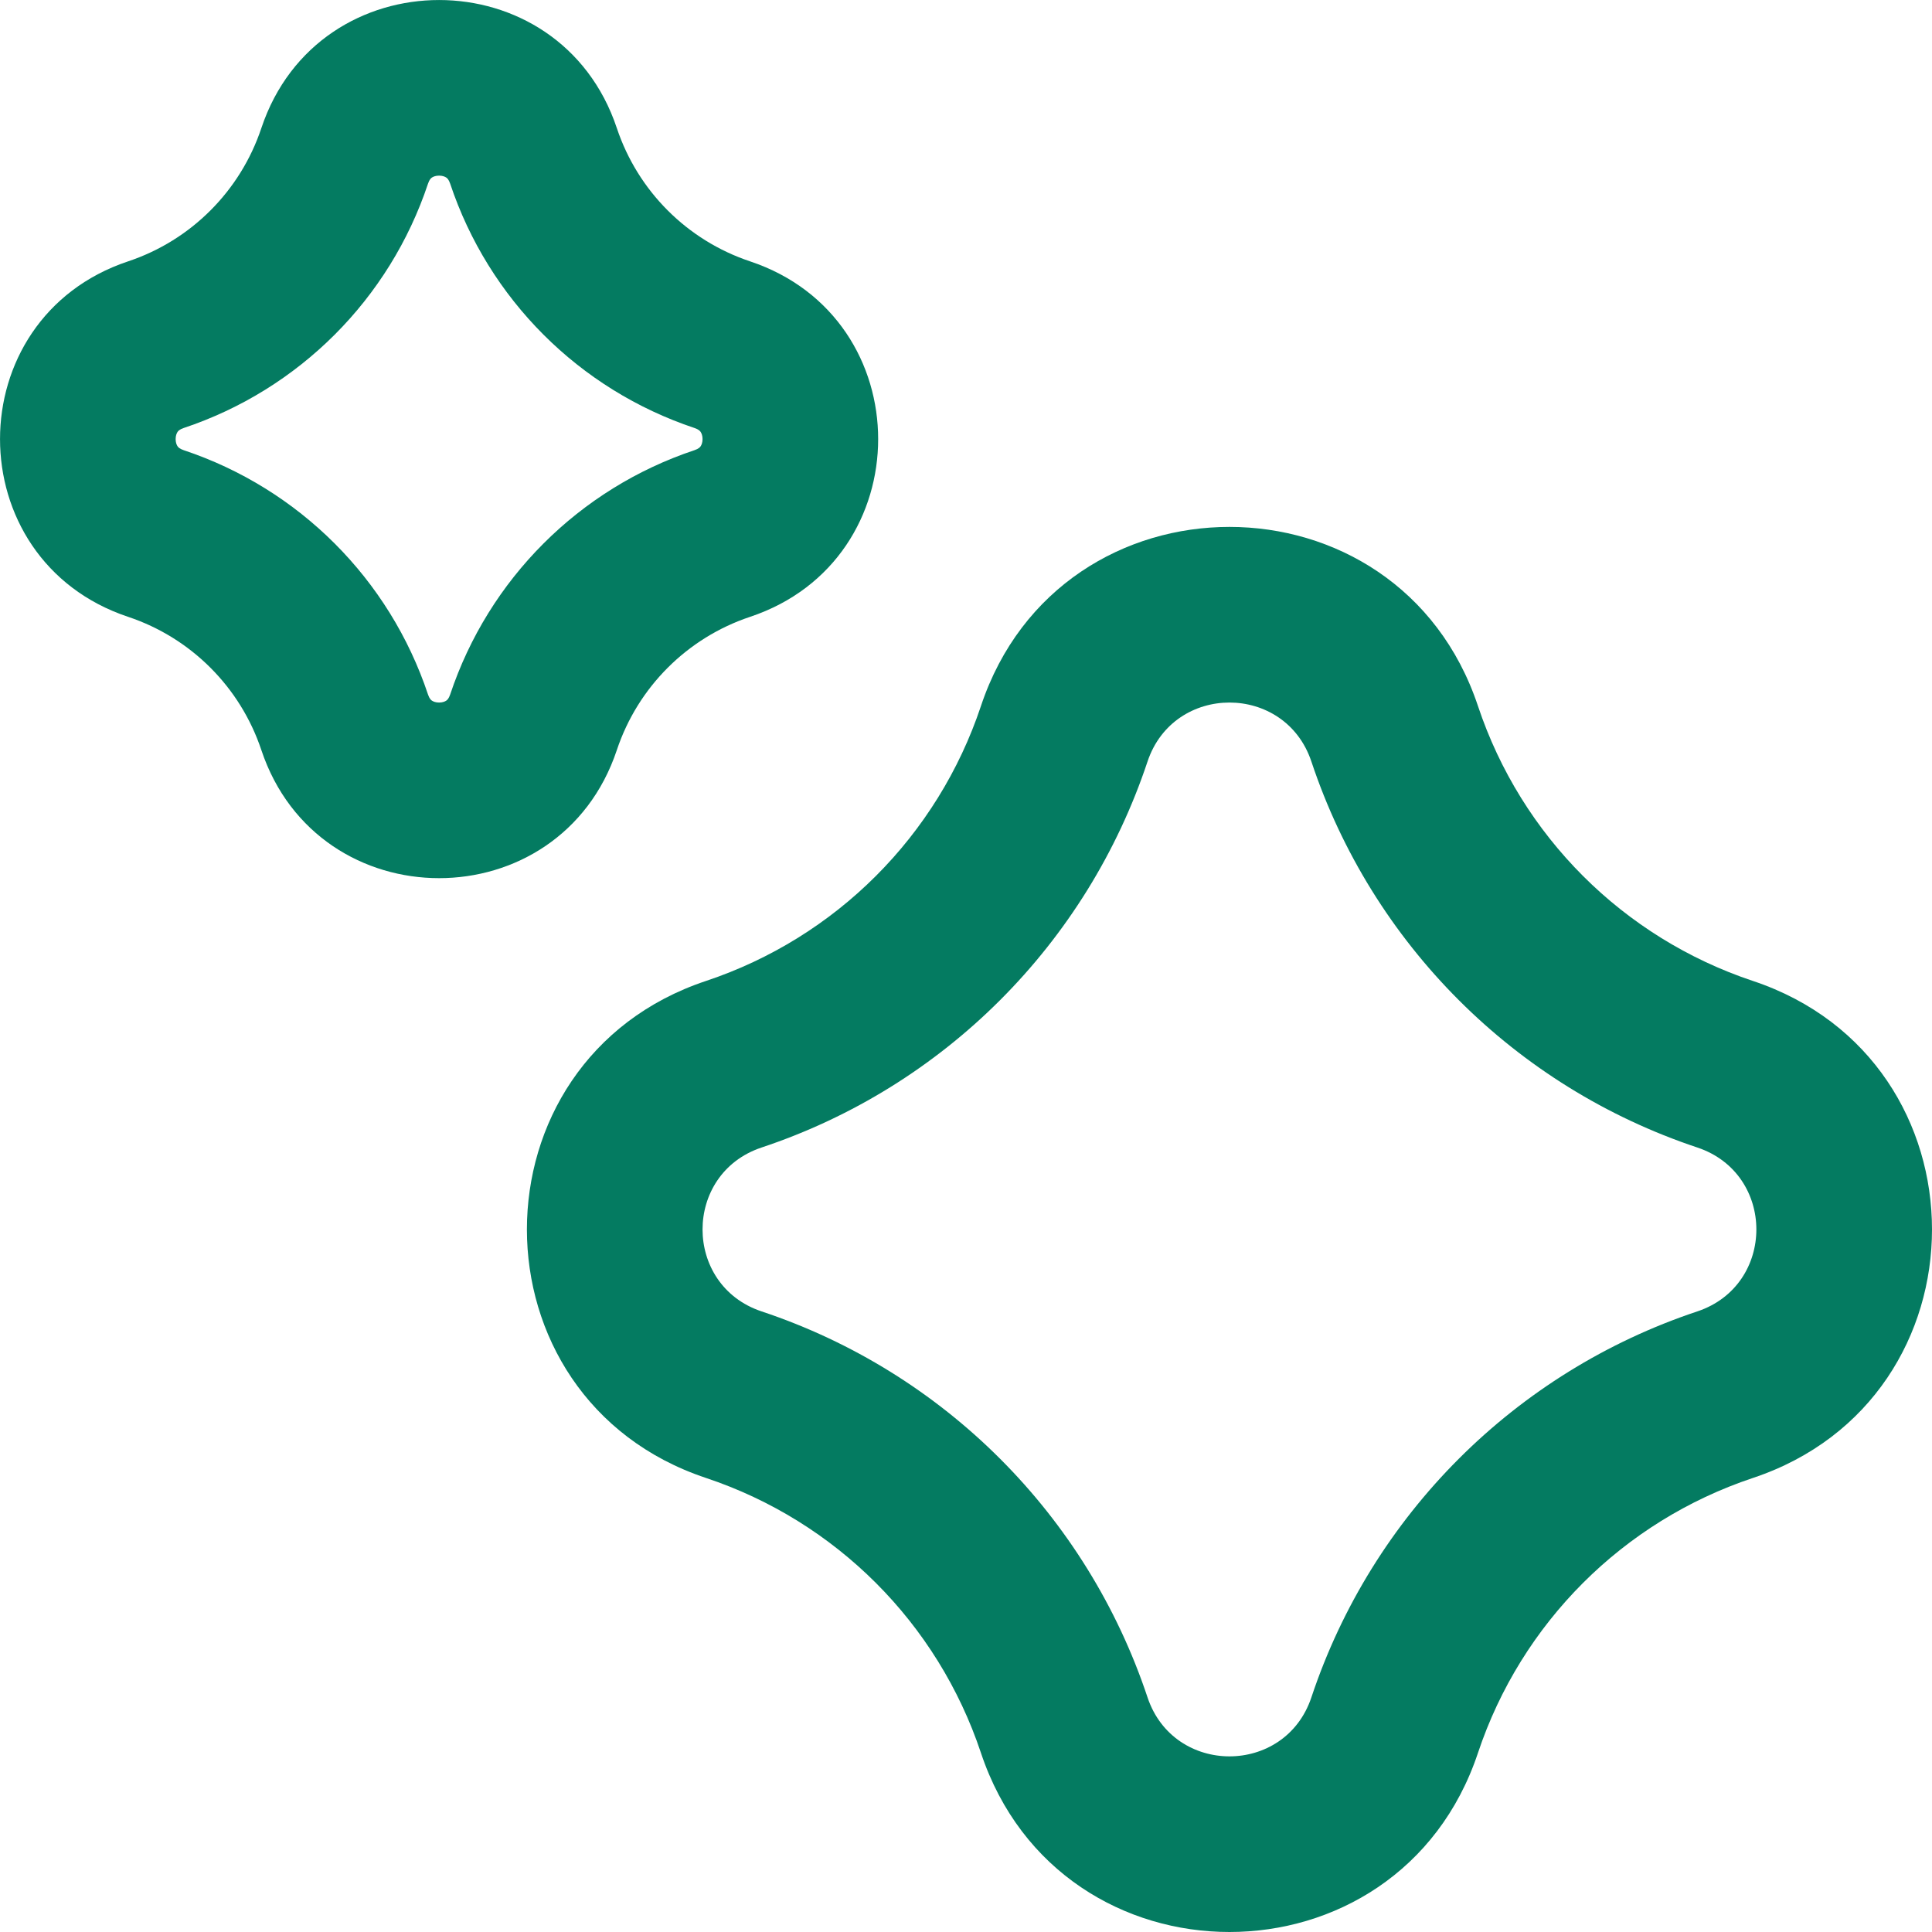 <?xml version="1.0" encoding="utf-8"?>
<svg xmlns="http://www.w3.org/2000/svg" fill="none" height="100%" overflow="visible" preserveAspectRatio="none" style="display: block;" viewBox="0 0 22 22" width="100%">
<g id="icon">
<path clip-rule="evenodd" d="M7.024 1.459C6.375 -0.486 3.625 -0.486 2.976 1.459C2.737 2.175 2.175 2.737 1.459 2.976C-0.486 3.625 -0.486 6.375 1.459 7.024C2.175 7.263 2.737 7.825 2.976 8.541C3.625 10.486 6.375 10.486 7.024 8.541C7.263 7.825 7.825 7.263 8.541 7.024C10.486 6.375 10.486 3.625 8.541 2.976C7.825 2.737 7.263 2.175 7.024 1.459ZM4.874 2.091C4.89 2.043 4.909 2.028 4.918 2.022C4.934 2.011 4.962 2 5 2C5.038 2 5.066 2.011 5.082 2.022C5.091 2.028 5.11 2.043 5.126 2.091C5.564 3.405 6.595 4.436 7.909 4.874C7.957 4.89 7.972 4.909 7.978 4.918C7.989 4.934 8 4.962 8 5C8 5.038 7.989 5.066 7.978 5.082C7.972 5.091 7.957 5.11 7.909 5.126C6.595 5.564 5.564 6.595 5.126 7.909C5.11 7.957 5.091 7.972 5.082 7.978C5.066 7.989 5.038 8 5 8C4.962 8 4.934 7.989 4.918 7.978C4.909 7.972 4.89 7.957 4.874 7.909C4.436 6.595 3.405 5.564 2.091 5.126C2.043 5.11 2.028 5.091 2.022 5.082C2.011 5.066 2 5.038 2 5C2 4.962 2.011 4.934 2.022 4.918C2.028 4.909 2.043 4.89 2.091 4.874C3.405 4.436 4.436 3.405 4.874 2.091Z" fill="#047B61" fill-rule="evenodd"/>
<path clip-rule="evenodd" d="M16.83 8.04C15.924 5.32 12.076 5.32 11.17 8.04C10.677 9.518 9.518 10.677 8.04 11.17C5.32 12.076 5.32 15.924 8.04 16.83C9.518 17.323 10.677 18.482 11.17 19.96C12.076 22.68 15.924 22.68 16.83 19.96C17.323 18.482 18.482 17.323 19.96 16.83C22.68 15.924 22.68 12.076 19.96 11.17C18.482 10.677 17.323 9.518 16.83 8.04ZM13.067 8.672C13.366 7.776 14.634 7.776 14.933 8.672C15.624 10.747 17.253 12.376 19.328 13.067C20.224 13.366 20.224 14.634 19.328 14.933C17.253 15.624 15.624 17.253 14.933 19.328C14.634 20.224 13.366 20.224 13.067 19.328C12.376 17.253 10.747 15.624 8.672 14.933C7.776 14.634 7.776 13.366 8.672 13.067C10.747 12.376 12.376 10.747 13.067 8.672Z" fill="#047B61" fill-rule="evenodd"/>
</g>
</svg>